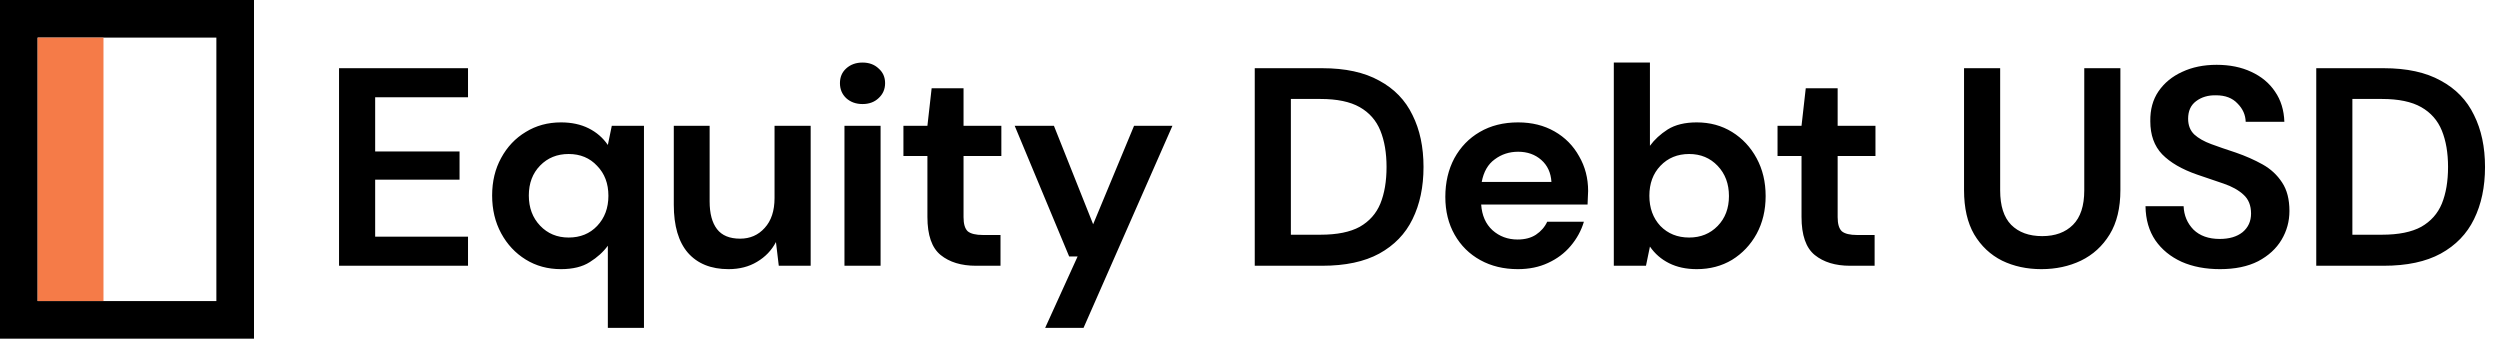 <?xml version="1.0" encoding="UTF-8" standalone="no"?>
<svg width="1063" height="144" viewBox="0 0 1063 144" fill="none" xmlns="http://www.w3.org/2000/svg">
<path fill-rule="evenodd" clip-rule="evenodd" d="M92 16H16V128H92V16ZM0 0V144H108V0H0Z" fill="black"/>
<path fill-rule="evenodd" clip-rule="evenodd" d="M44 16H16V128H44V16Z" fill="#F57B48"/>
<path d="M144.16 113V29H199V41.36H159.52V64.4H195.4V76.4H159.52V100.64H199V113H144.16ZM258.455 139.4V104.48C256.535 107.12 253.975 109.44 250.775 111.44C247.655 113.44 243.575 114.44 238.535 114.44C232.935 114.44 227.935 113.08 223.535 110.36C219.135 107.64 215.655 103.92 213.095 99.2C210.535 94.48 209.255 89.12 209.255 83.12C209.255 77.12 210.535 71.8 213.095 67.16C215.655 62.44 219.135 58.76 223.535 56.12C227.935 53.4 232.935 52.04 238.535 52.04C243.015 52.04 246.935 52.88 250.295 54.56C253.655 56.24 256.375 58.6 258.455 61.64L260.135 53.48H273.815V139.4H258.455ZM241.775 101C246.735 101 250.775 99.36 253.895 96.08C257.095 92.72 258.695 88.44 258.695 83.24C258.695 78.04 257.095 73.8 253.895 70.52C250.775 67.16 246.735 65.48 241.775 65.48C236.895 65.48 232.855 67.12 229.655 70.4C226.455 73.68 224.855 77.92 224.855 83.12C224.855 88.32 226.455 92.6 229.655 95.96C232.855 99.32 236.895 101 241.775 101ZM309.776 114.44C302.336 114.44 296.576 112.12 292.496 107.48C288.496 102.84 286.496 96.04 286.496 87.08V53.48H301.736V85.64C301.736 90.76 302.776 94.68 304.856 97.4C306.936 100.12 310.216 101.48 314.696 101.48C318.936 101.48 322.416 99.96 325.136 96.92C327.936 93.88 329.336 89.64 329.336 84.2V53.48H344.696V113H331.136L329.936 102.92C328.096 106.44 325.416 109.24 321.896 111.32C318.456 113.4 314.416 114.44 309.776 114.44ZM366.744 44.24C363.944 44.24 361.624 43.4 359.784 41.72C358.024 40.04 357.144 37.92 357.144 35.36C357.144 32.8 358.024 30.72 359.784 29.12C361.624 27.44 363.944 26.6 366.744 26.6C369.544 26.6 371.824 27.44 373.584 29.12C375.424 30.72 376.344 32.8 376.344 35.36C376.344 37.92 375.424 40.04 373.584 41.72C371.824 43.4 369.544 44.24 366.744 44.24ZM359.064 113V53.48H374.424V113H359.064ZM414.976 113C408.736 113 403.736 111.48 399.976 108.44C396.216 105.4 394.336 100 394.336 92.24V66.32H384.136V53.48H394.336L396.136 37.52H409.696V53.48H425.776V66.32H409.696V92.36C409.696 95.24 410.296 97.24 411.496 98.36C412.776 99.4 414.936 99.92 417.976 99.92H425.416V113H414.976ZM444.404 139.4L458.204 109.04H454.604L431.444 53.48H448.124L464.804 95.36L482.204 53.48H498.524L460.724 139.4H444.404ZM533.519 113V29H562.199C572.039 29 580.119 30.76 586.439 34.28C592.839 37.72 597.559 42.6 600.599 48.92C603.719 55.16 605.279 62.52 605.279 71C605.279 79.48 603.719 86.88 600.599 93.2C597.559 99.44 592.839 104.32 586.439 107.84C580.119 111.28 572.039 113 562.199 113H533.519ZM548.879 99.8H561.479C568.519 99.8 574.079 98.68 578.159 96.44C582.239 94.12 585.159 90.84 586.919 86.6C588.679 82.28 589.559 77.08 589.559 71C589.559 65 588.679 59.84 586.919 55.52C585.159 51.2 582.239 47.88 578.159 45.56C574.079 43.24 568.519 42.08 561.479 42.08H548.879V99.8ZM645.392 114.44C639.392 114.44 634.072 113.16 629.432 110.6C624.792 108.04 621.152 104.44 618.512 99.8C615.872 95.16 614.552 89.8 614.552 83.72C614.552 77.56 615.832 72.08 618.392 67.28C621.032 62.48 624.632 58.76 629.192 56.12C633.832 53.4 639.272 52.04 645.512 52.04C651.352 52.04 656.512 53.32 660.992 55.88C665.472 58.44 668.952 61.96 671.432 66.44C673.992 70.84 675.272 75.76 675.272 81.2C675.272 82.08 675.232 83 675.152 83.96C675.152 84.92 675.112 85.92 675.032 86.96H629.792C630.112 91.6 631.712 95.24 634.592 97.88C637.552 100.52 641.112 101.84 645.272 101.84C648.392 101.84 650.992 101.16 653.072 99.8C655.232 98.36 656.832 96.52 657.872 94.28H673.472C672.352 98.04 670.472 101.48 667.832 104.6C665.272 107.64 662.072 110.04 658.232 111.8C654.472 113.56 650.192 114.44 645.392 114.44ZM645.512 64.52C641.752 64.52 638.432 65.6 635.552 67.76C632.672 69.84 630.832 73.04 630.032 77.36H659.672C659.432 73.44 657.992 70.32 655.352 68C652.712 65.68 649.432 64.52 645.512 64.52ZM721.471 114.44C716.991 114.44 713.071 113.6 709.711 111.92C706.351 110.24 703.631 107.88 701.551 104.84L699.871 113H686.191V26.6H701.551V62C703.471 59.36 705.991 57.04 709.111 55.04C712.311 53.04 716.431 52.04 721.471 52.04C727.071 52.04 732.071 53.4 736.471 56.12C740.871 58.84 744.351 62.56 746.911 67.28C749.471 72 750.751 77.36 750.751 83.36C750.751 89.36 749.471 94.72 746.911 99.44C744.351 104.08 740.871 107.76 736.471 110.48C732.071 113.12 727.071 114.44 721.471 114.44ZM718.231 101C723.111 101 727.151 99.36 730.351 96.08C733.551 92.8 735.151 88.56 735.151 83.36C735.151 78.16 733.551 73.88 730.351 70.52C727.151 67.16 723.111 65.48 718.231 65.48C713.271 65.48 709.191 67.16 705.991 70.52C702.871 73.8 701.311 78.04 701.311 83.24C701.311 88.44 702.871 92.72 705.991 96.08C709.191 99.36 713.271 101 718.231 101ZM786.648 113C780.408 113 775.408 111.48 771.648 108.44C767.888 105.4 766.008 100 766.008 92.24V66.32H755.808V53.48H766.008L767.808 37.52H781.368V53.48H797.448V66.32H781.368V92.36C781.368 95.24 781.968 97.24 783.168 98.36C784.448 99.4 786.608 99.92 789.648 99.92H797.088V113H786.648ZM867.99 114.44C861.83 114.44 856.27 113.24 851.31 110.84C846.35 108.36 842.39 104.64 839.43 99.68C836.55 94.72 835.11 88.44 835.11 80.84V29H850.47V80.96C850.47 87.52 852.03 92.4 855.15 95.6C858.35 98.8 862.75 100.4 868.35 100.4C873.87 100.4 878.23 98.8 881.43 95.6C884.63 92.4 886.23 87.52 886.23 80.96V29H901.59V80.84C901.59 88.44 900.07 94.72 897.03 99.68C893.99 104.64 889.91 108.36 884.79 110.84C879.75 113.24 874.15 114.44 867.99 114.44ZM943.949 114.44C937.789 114.44 932.349 113.4 927.629 111.32C922.909 109.16 919.189 106.12 916.469 102.2C913.749 98.2 912.349 93.36 912.269 87.68H928.469C928.629 91.6 930.029 94.92 932.669 97.64C935.389 100.28 939.109 101.6 943.829 101.6C947.909 101.6 951.149 100.64 953.549 98.72C955.949 96.72 957.149 94.08 957.149 90.8C957.149 87.36 956.069 84.68 953.909 82.76C951.829 80.84 949.029 79.28 945.509 78.08C941.989 76.88 938.229 75.6 934.229 74.24C927.749 72 922.789 69.12 919.349 65.6C915.989 62.08 914.309 57.4 914.309 51.56C914.229 46.6 915.389 42.36 917.789 38.84C920.269 35.24 923.629 32.48 927.869 30.56C932.109 28.56 936.989 27.56 942.509 27.56C948.109 27.56 953.029 28.56 957.269 30.56C961.589 32.56 964.949 35.36 967.349 38.96C969.829 42.56 971.149 46.84 971.309 51.8H954.869C954.789 48.84 953.629 46.24 951.389 44C949.229 41.68 946.189 40.52 942.269 40.52C938.909 40.44 936.069 41.28 933.749 43.04C931.509 44.72 930.389 47.2 930.389 50.48C930.389 53.28 931.269 55.52 933.029 57.2C934.789 58.8 937.189 60.16 940.229 61.28C943.269 62.4 946.749 63.6 950.669 64.88C954.829 66.32 958.629 68 962.069 69.92C965.509 71.84 968.269 74.4 970.349 77.6C972.429 80.72 973.469 84.76 973.469 89.72C973.469 94.12 972.349 98.2 970.109 101.96C967.869 105.72 964.549 108.76 960.149 111.08C955.749 113.32 950.349 114.44 943.949 114.44ZM984.871 113V29H1013.55C1023.39 29 1031.47 30.76 1037.79 34.28C1044.19 37.72 1048.91 42.6 1051.95 48.92C1055.07 55.16 1056.63 62.52 1056.63 71C1056.63 79.48 1055.07 86.88 1051.95 93.2C1048.91 99.44 1044.19 104.32 1037.79 107.84C1031.47 111.28 1023.39 113 1013.55 113H984.871ZM1000.23 99.8H1012.83C1019.87 99.8 1025.43 98.68 1029.51 96.44C1033.59 94.12 1036.51 90.84 1038.27 86.6C1040.03 82.28 1040.91 77.08 1040.91 71C1040.91 65 1040.03 59.84 1038.27 55.52C1036.51 51.2 1033.59 47.88 1029.51 45.56C1025.43 43.24 1019.87 42.08 1012.83 42.08H1000.23V99.8Z" fill="black"/>
</svg>
